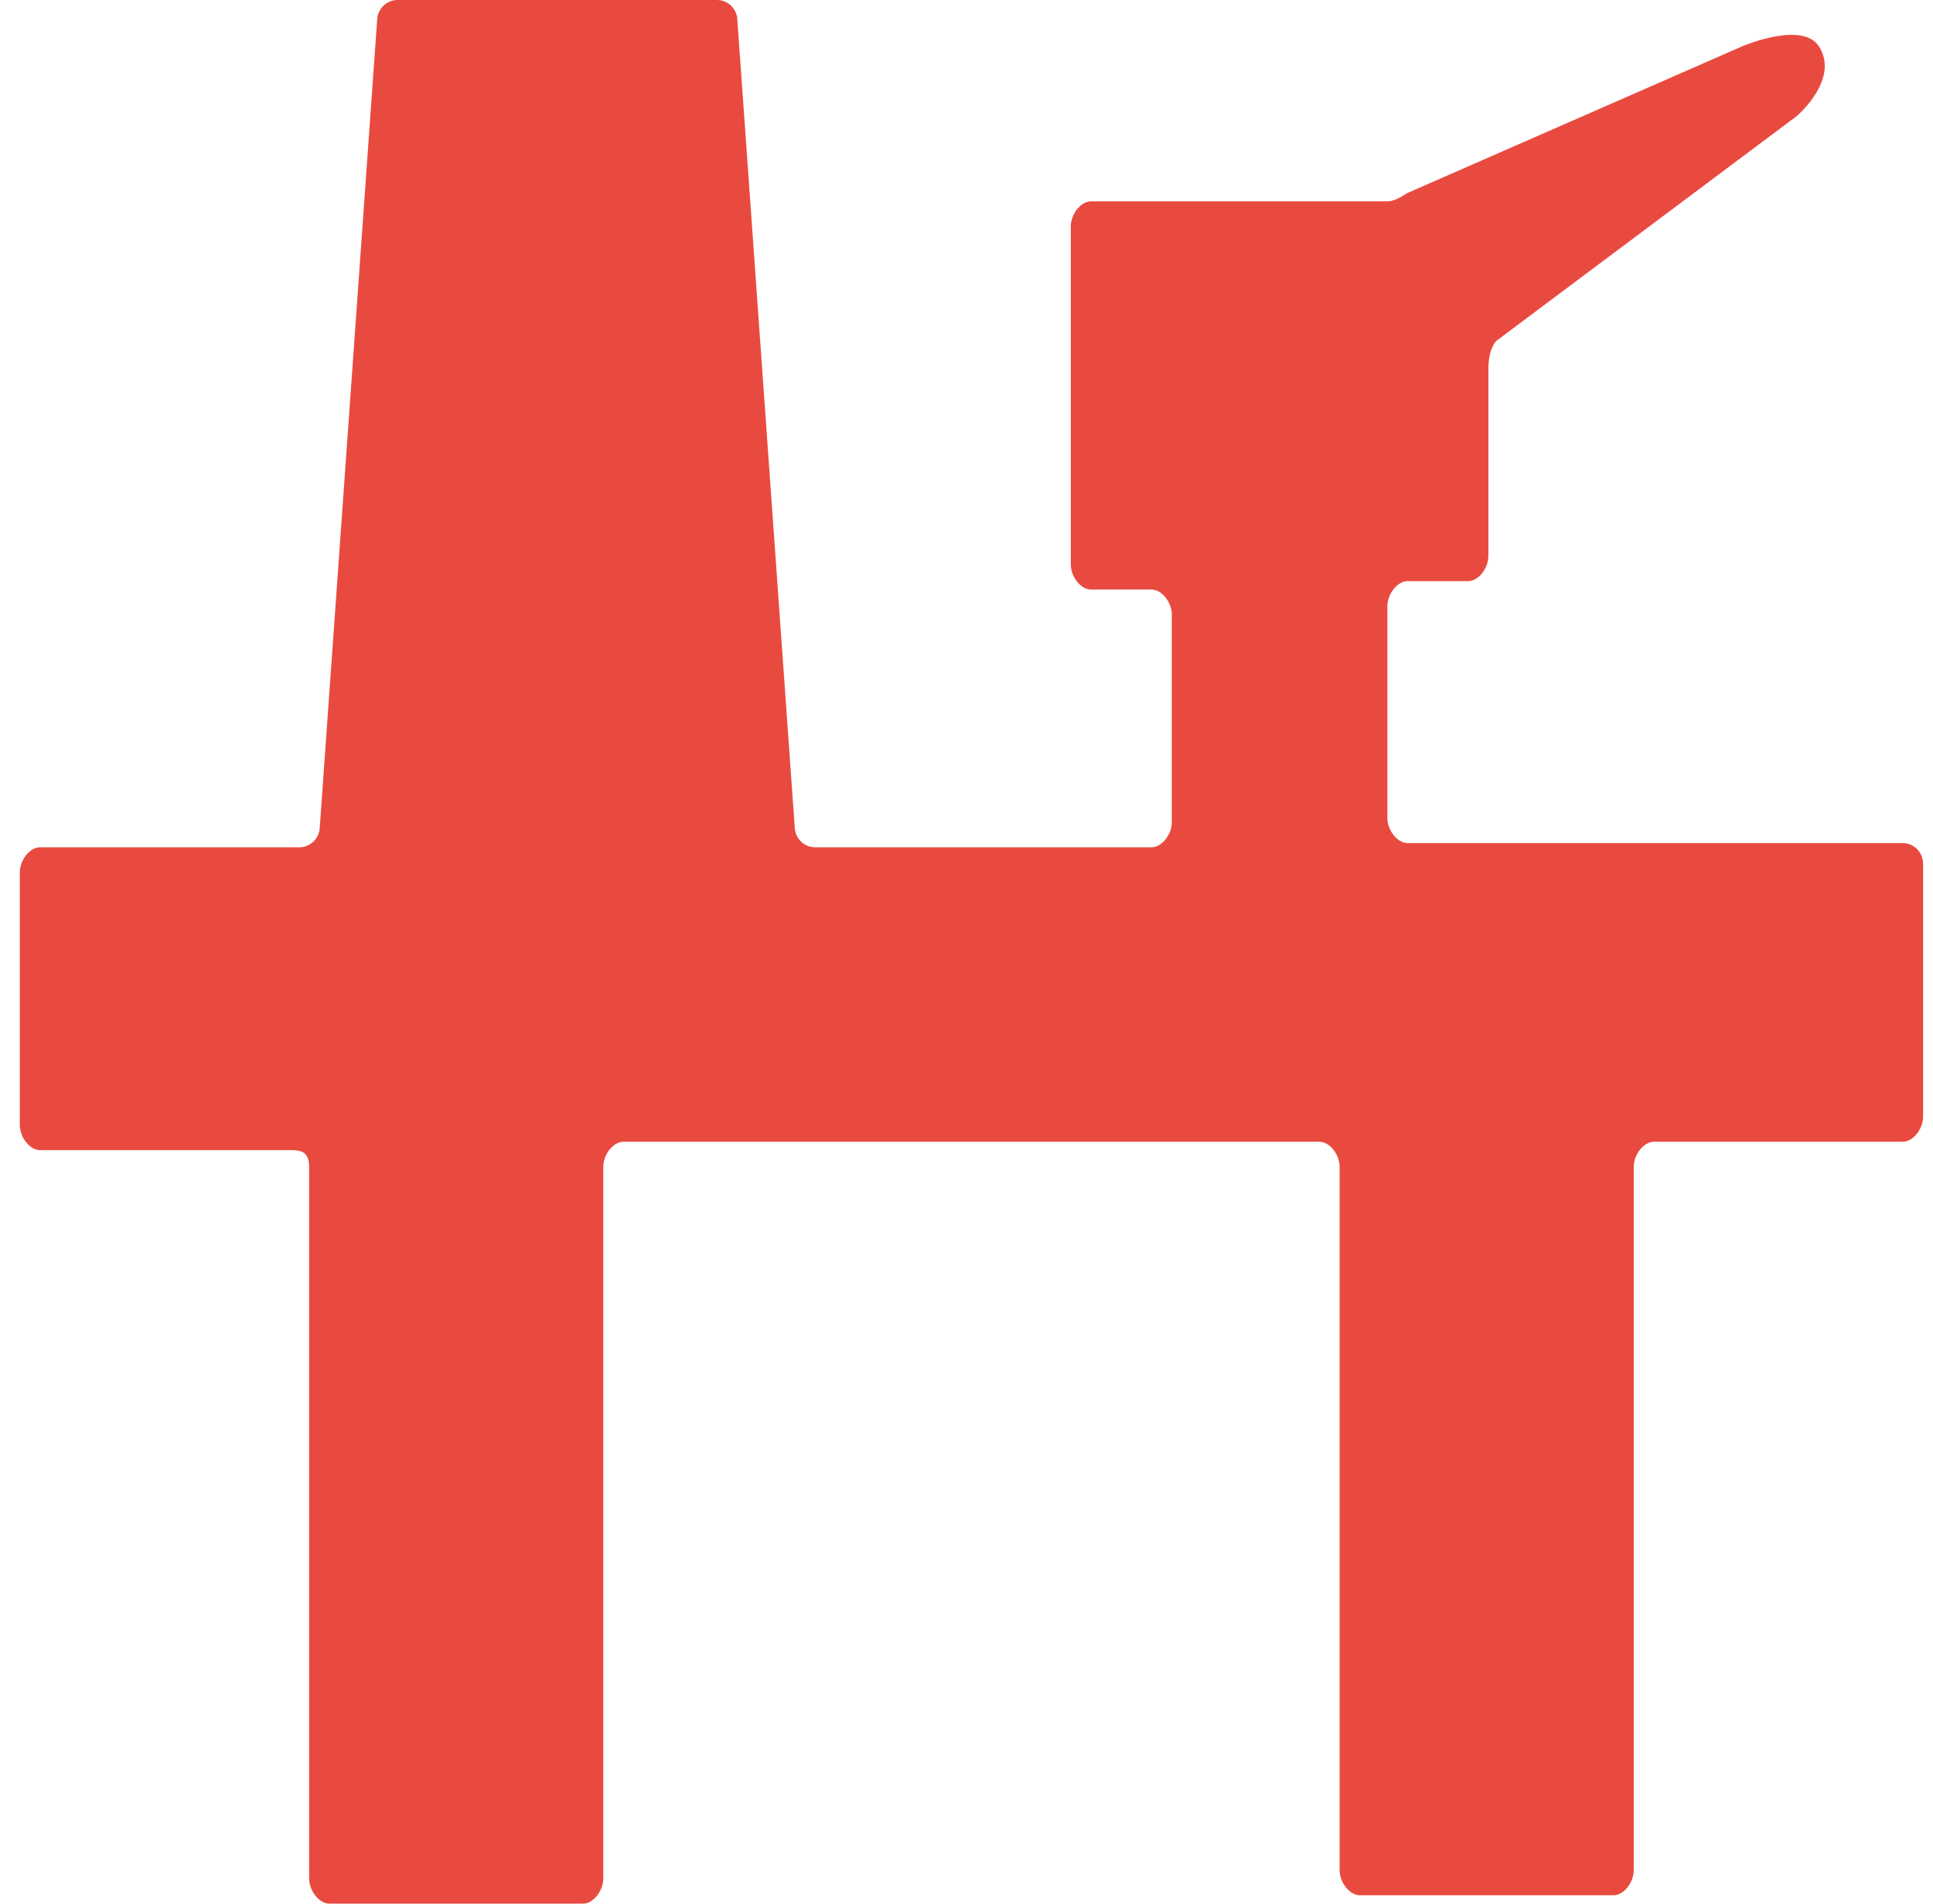<?xml version="1.0" encoding="UTF-8"?> <svg xmlns="http://www.w3.org/2000/svg" width="65" height="64" viewBox="0 0 65 64" fill="none"><path d="M63.987 28.344H47.331C46.992 28.344 46.652 27.921 46.652 27.498V20.385C46.652 19.962 46.992 19.538 47.331 19.538H49.37C49.709 19.538 50.049 19.116 50.049 18.692V12.393C50.049 11.97 50.162 11.547 50.389 11.406L60.424 3.898C60.424 3.898 61.875 2.667 61.164 1.559C60.605 0.688 58.58 1.559 58.58 1.559L47.331 6.487C47.105 6.628 46.878 6.769 46.652 6.769H36.687C36.347 6.769 36.007 7.192 36.007 7.615V18.974C36.007 19.398 36.347 19.821 36.687 19.821H38.725C39.065 19.821 39.404 20.244 39.404 20.667V27.639C39.404 28.062 39.065 28.485 38.725 28.485H27.401C27.061 28.485 26.722 28.203 26.722 27.78L24.797 0.705C24.797 0.282 24.457 0 24.117 0H13.359C13.02 0 12.68 0.282 12.68 0.705L10.755 27.78C10.755 28.203 10.415 28.485 10.075 28.485H1.346C1.006 28.485 0.667 28.908 0.667 29.331L0.667 37.821C0.667 38.244 1.006 38.667 1.346 38.667H9.716C10.056 38.667 10.396 38.667 10.396 39.231L10.396 63.154C10.396 63.577 10.736 64 11.075 64H19.607C19.946 64 20.286 63.577 20.286 63.154L20.286 39.231C20.286 38.808 20.626 38.385 20.965 38.385H44.368C44.708 38.385 45.047 38.808 45.047 39.231L45.047 62.872C45.047 63.295 45.387 63.718 45.727 63.718H54.258C54.598 63.718 54.937 63.295 54.937 62.872L54.937 39.231C54.937 38.808 55.277 38.385 55.617 38.385H63.987C64.327 38.385 64.667 37.962 64.667 37.538L64.667 29.049C64.667 28.626 64.327 28.344 63.987 28.344Z" fill="#E94A3F"></path></svg> 